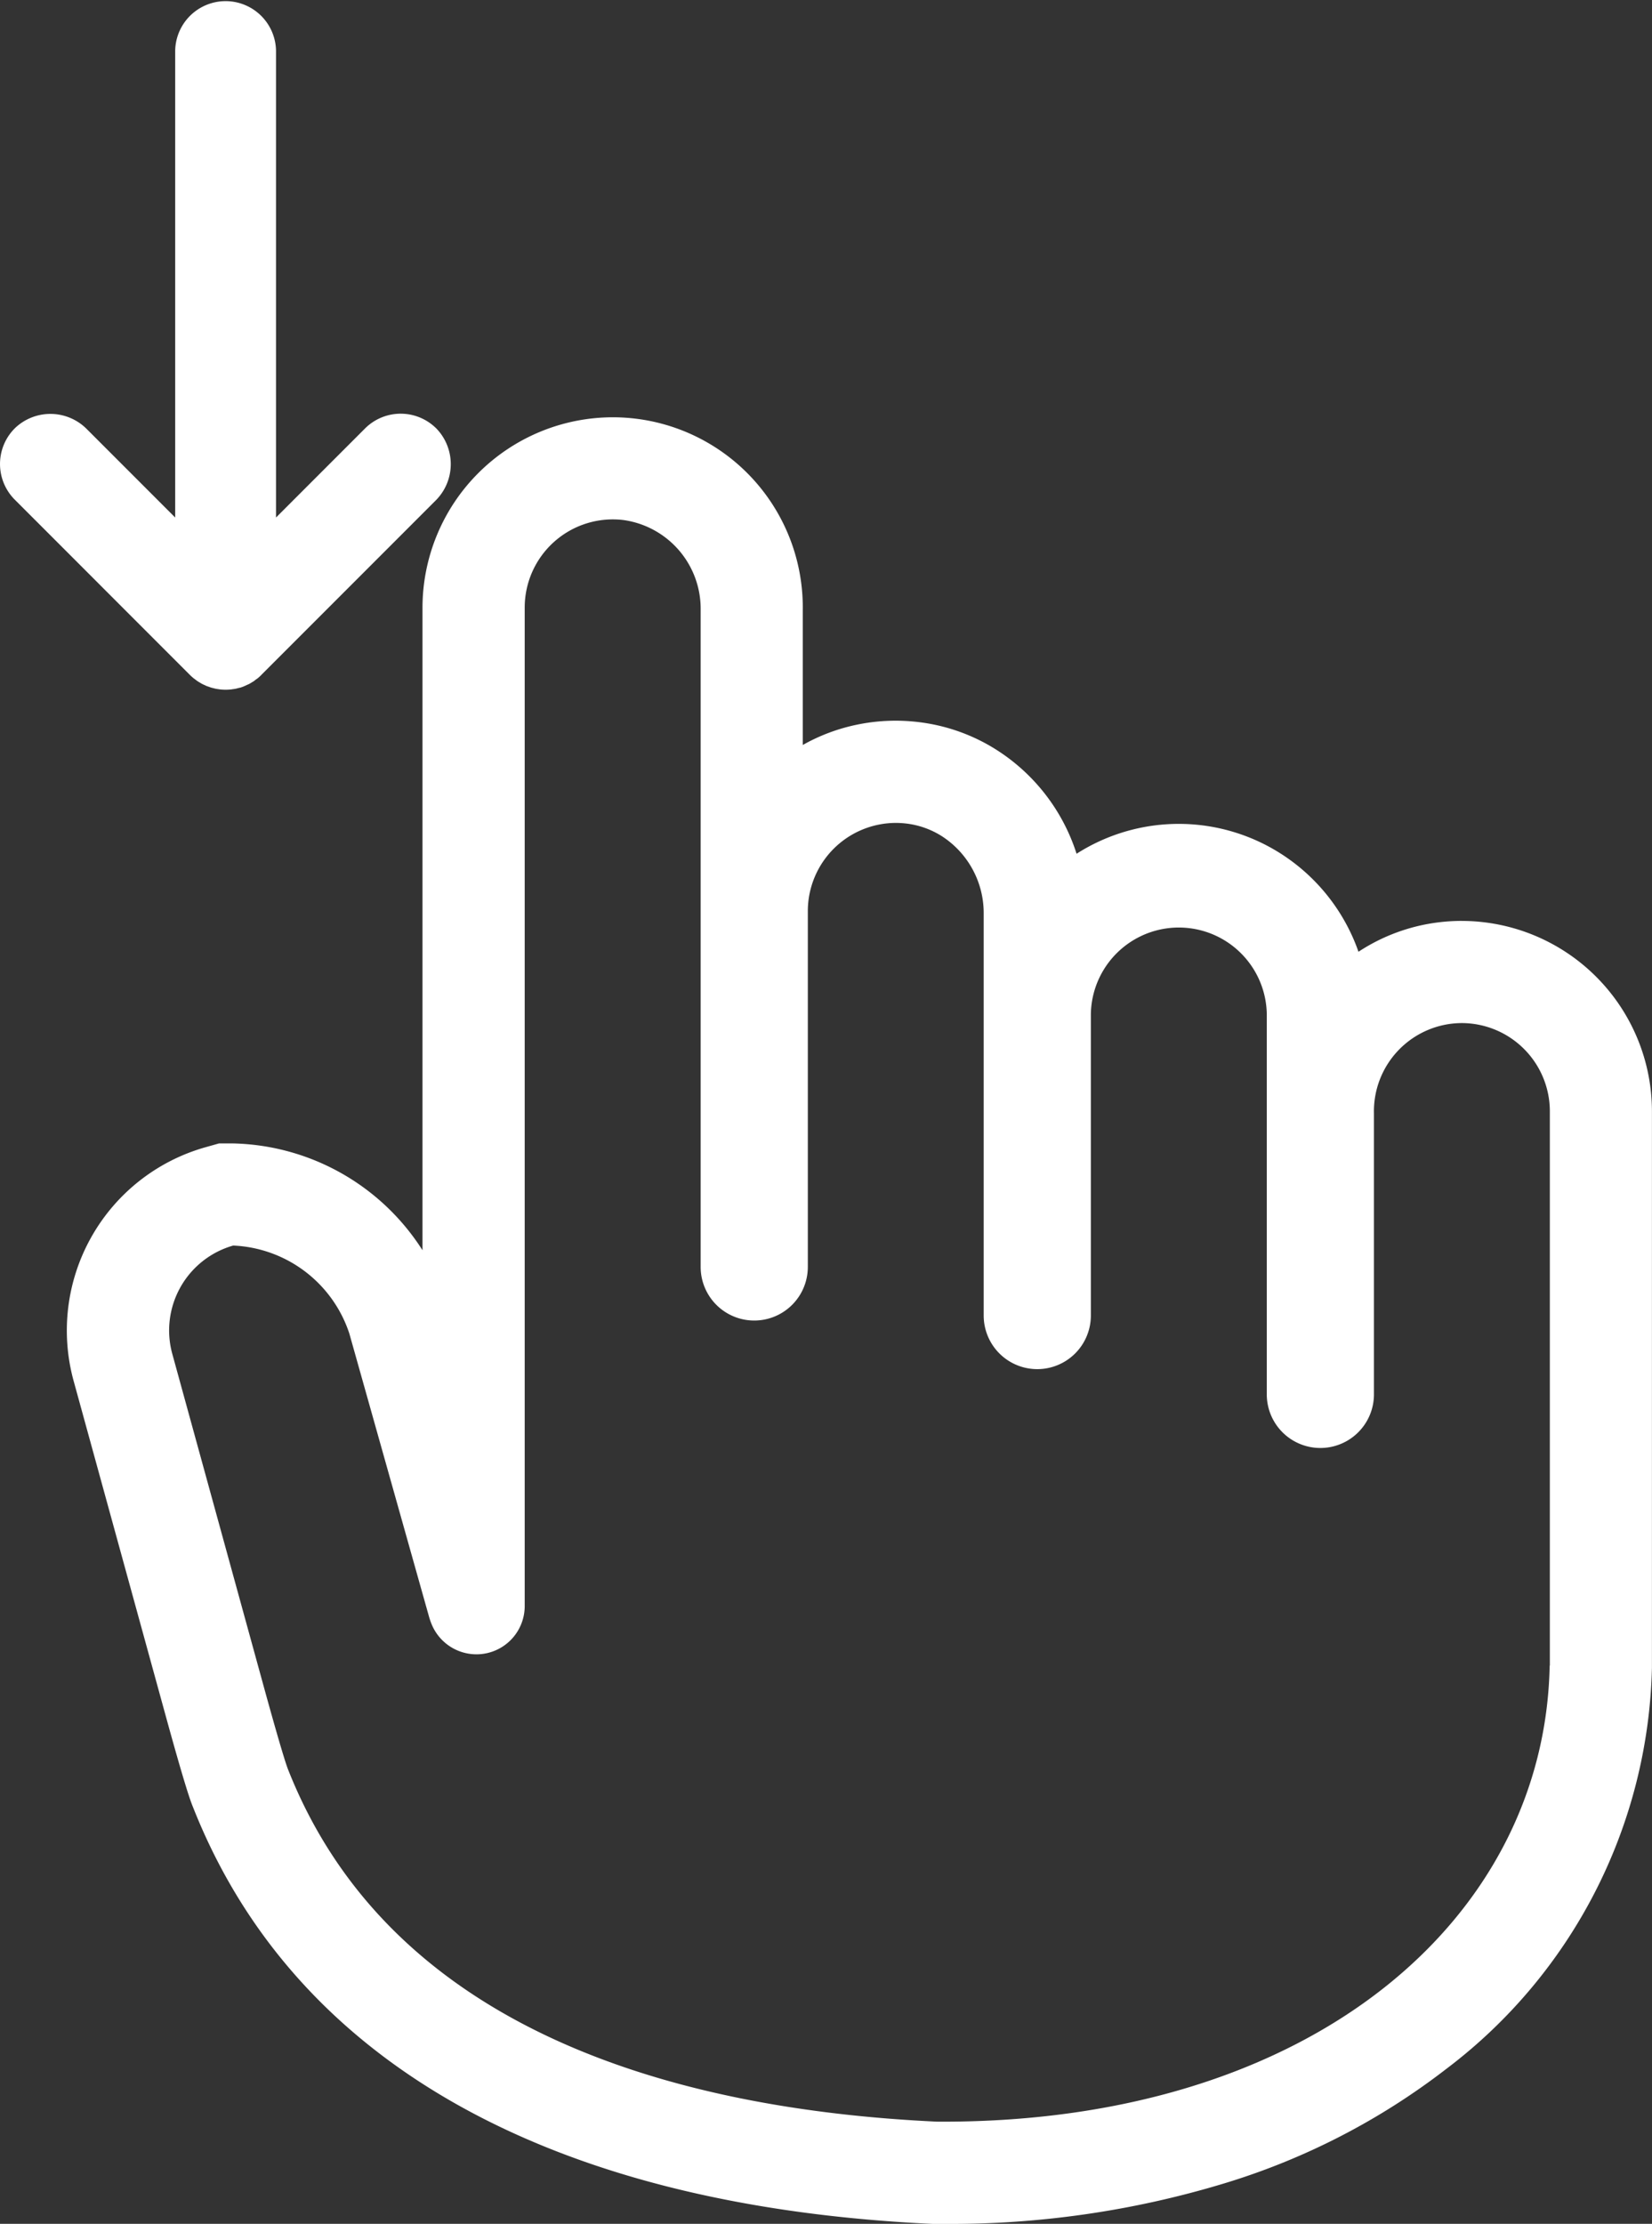 <svg id="scroll_down" data-name="scroll down" xmlns="http://www.w3.org/2000/svg" xmlns:xlink="http://www.w3.org/1999/xlink" width="60.708" height="81.683" viewBox="0 0 60.708 81.683">
  <rect x="0" y="0" width="60.708" height="81.683" fill="#333333" stroke="none"/>
  <defs>
    <clipPath id="clip-path">
      <rect id="Rechteck_1141" data-name="Rechteck 1141" width="60.708" height="81.683" fill="#fff"/>
    </clipPath>
  </defs>
  <g id="Gruppe_2788" data-name="Gruppe 2788" clip-path="url(#clip-path)">
    <path id="Pfad_4153" data-name="Pfad 4153" d="M75.58,170.266a7.225,7.225,0,0,0-.842.051A6.882,6.882,0,0,0,71.78,171.4a6.5,6.5,0,0,0-.247-.613,7.028,7.028,0,0,0-2.468-2.9,6.975,6.975,0,0,0-7.644-.087,7.071,7.071,0,0,0-3.181-3.962,6.867,6.867,0,0,0-2.623-.874,7.087,7.087,0,0,0-.842-.051,7,7,0,0,0-1.416.144,6.873,6.873,0,0,0-2,.748v-4.965a6.982,6.982,0,0,0-6.987-7.072,7,7,0,0,0-6.987,6.987V174.1c0,2.723,0,5.554,0,8.263a8.472,8.472,0,0,0-6.96-3.923h-.519l-.5.141a6.994,6.994,0,0,0-4.834,8.608l3.383,12.3c.739,2.686.919,3.141,1,3.337,3.7,9.354,13.094,14.644,27.17,15.3l.087,0h.31a34.674,34.674,0,0,0,10.313-1.484,25.4,25.4,0,0,0,8.186-4.219,19.009,19.009,0,0,0,7.544-14.729c0-.08,0-.47,0-3.2s0-7.8,0-17.239a7,7,0,0,0-6.988-6.988m3.229,27.356c-.176,9.268-8.69,16.748-22.288,16.748H56.3c-9.6-.447-20.063-3.344-23.853-12.93-.181-.457-.766-2.581-.868-2.951l-3.386-12.311a3.242,3.242,0,0,1,2.235-3.988,4.707,4.707,0,0,1,4.269,3.233l2.934,10.421c.021.072.046.145.075.218a1.781,1.781,0,0,0,1.661,1.142h0a1.773,1.773,0,0,0,1.774-1.774c0-2.075,0-12.8,0-22.123,0-1.713,0-3.379,0-4.935v-9.621a3.239,3.239,0,0,1,3.627-3.21,3.291,3.291,0,0,1,2.839,3.295v24.139a1.969,1.969,0,0,0,3.938,0V169.9a3.242,3.242,0,0,1,3.233-3.233,3.3,3.3,0,0,1,.394.024,3.119,3.119,0,0,1,1.313.473,3.361,3.361,0,0,1,1.523,2.822v14.775a1.969,1.969,0,0,0,3.938,0V173.686a3.233,3.233,0,0,1,6.465,0v13.971a1.969,1.969,0,1,0,3.938,0V177.338a3.241,3.241,0,0,1,3.231-3.319,3.243,3.243,0,0,1,3.233,3.233s0,20.341,0,20.368" transform="translate(-21.859 -136.441)" fill="#fff"/>
    <path id="Pfad_4154" data-name="Pfad 4154" d="M10.131,6.325l3.242,3.242a1.884,1.884,0,0,0,2.637.05,1.853,1.853,0,0,0,.016-2.636L9.589.542h0Q9.529.483,9.466.431C9.445.413,9.409.387,9.387.371S9.335.33,9.307.312,9.253.278,9.225.262,9.177.232,9.152.219,9.1.191,9.067.178,9.015.152,8.988.141,8.931.12,8.9.11,8.846.089,8.816.08,8.759.065,8.731.058,8.671.042,8.641.036,8.574.025,8.54.02,8.488.012,8.462.009a1.864,1.864,0,0,0-.366,0c-.027,0-.052.008-.079.011s-.067.009-.1.015-.06.014-.09.022-.05.011-.075.018l-.01,0c-.029.009-.058.02-.087.03S7.6.129,7.569.141s-.052.024-.078.036S7.433.2,7.4.219s-.048.028-.072.043-.056.033-.084.051S7.2.349,7.175.367,7.127.4,7.1.42c-.043.035-.083.072-.122.11L6.968.542l-6.4,6.4a1.884,1.884,0,0,0-.05,2.637A1.853,1.853,0,0,0,3.151,9.6L6.426,6.325V23.482a1.853,1.853,0,0,0,3.705,0Z" transform="translate(16.569 25.334) rotate(180)" fill="#fff"/>
  </g>
</svg>
